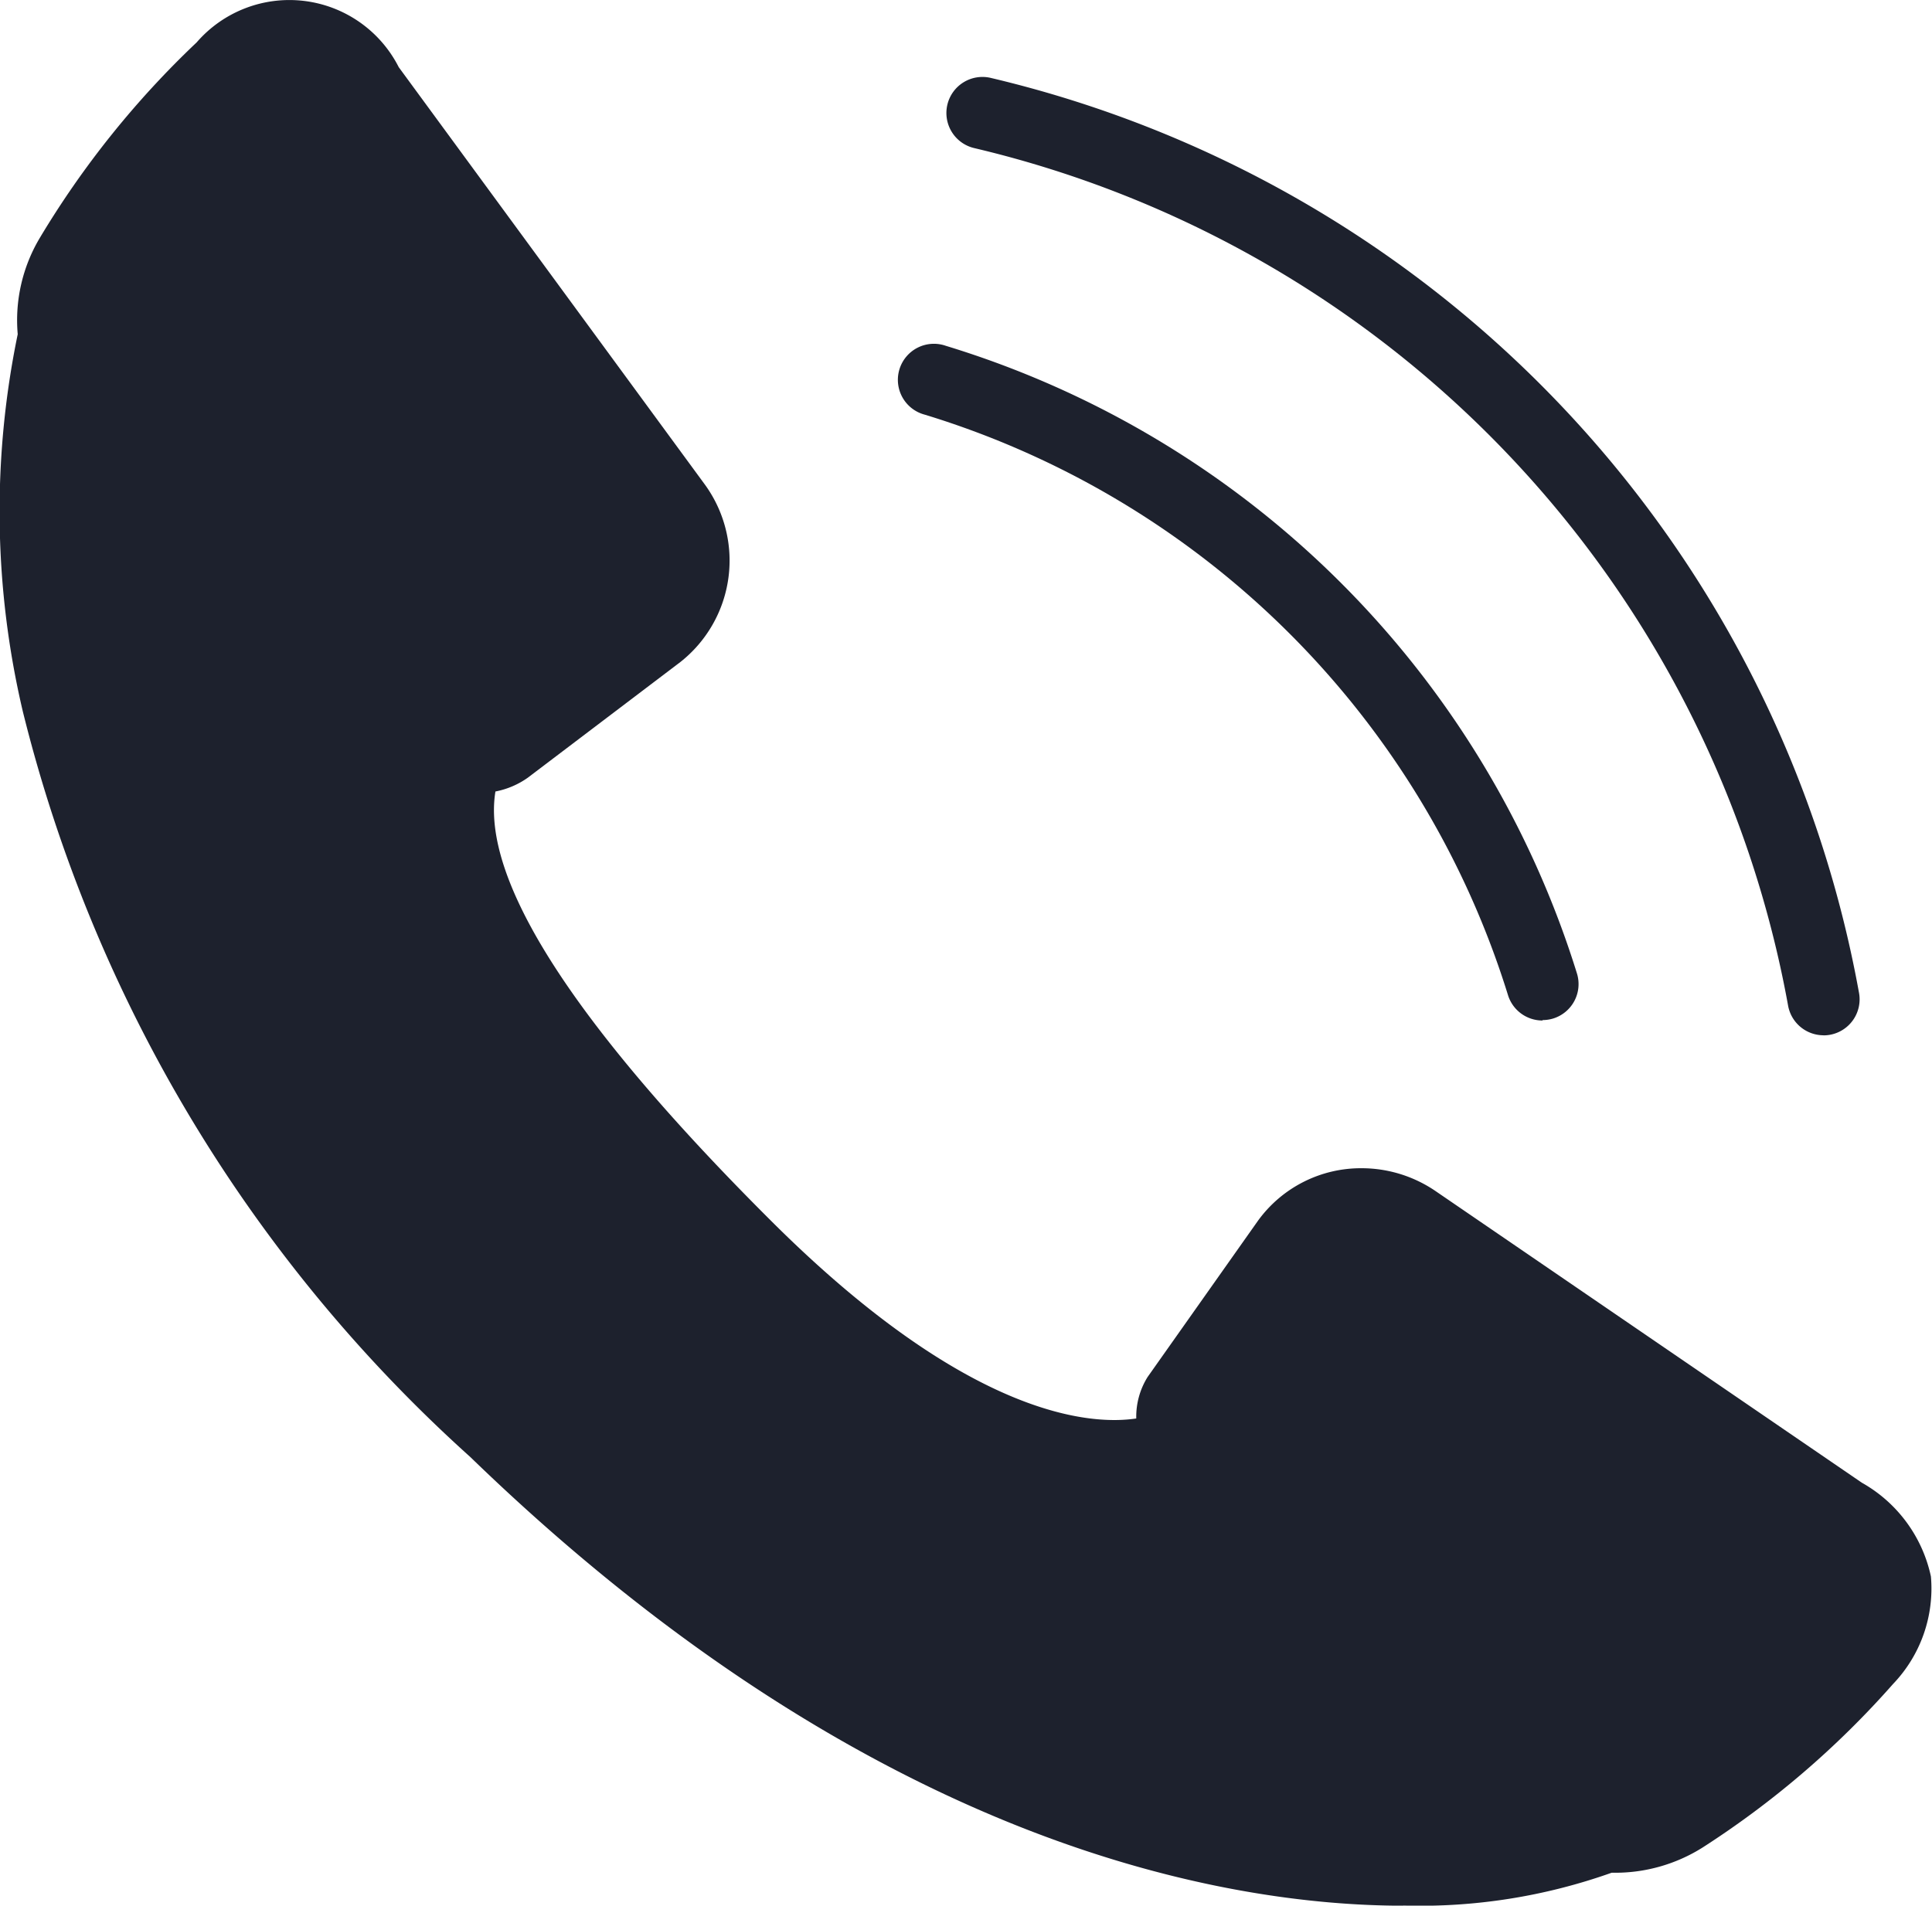 <svg xmlns="http://www.w3.org/2000/svg" xmlns:xlink="http://www.w3.org/1999/xlink" width="23" height="22.692" viewBox="0 0 23 22.692">
  <defs>
    <clipPath id="clip-path">
      <rect id="Rectangle_23" data-name="Rectangle 23" width="23" height="22.692" fill="#1d212d"/>
    </clipPath>
  </defs>
  <g id="Group_16" data-name="Group 16" transform="translate(0 0)">
    <g id="Group_15" data-name="Group 15" transform="translate(0 0)" clip-path="url(#clip-path)">
      <path id="Path_32" data-name="Path 32" d="M16.708,22.693h0C14.621,22.692,10.4,22,5.6,17.351A17.636,17.636,0,0,1,.271,8.469,10.406,10.406,0,0,1,.211,3.98,1.913,1.913,0,0,1,.472,2.836,10.953,10.953,0,0,1,2.341.505,1.46,1.46,0,0,1,4.747.8l3.637,4.96A1.539,1.539,0,0,1,8.1,7.883L6.283,9.261a.99.99,0,0,1-.385.164c-.172,1.048.926,2.762,3.269,5.1,2.395,2.394,3.856,2.442,4.36,2.366a.891.891,0,0,1,.135-.494l1.317-1.865a1.513,1.513,0,0,1,1.23-.621,1.562,1.562,0,0,1,.882.273l5.074,3.472a1.686,1.686,0,0,1,.822,1.116,1.643,1.643,0,0,1-.45,1.28A10.809,10.809,0,0,1,20.269,22a1.951,1.951,0,0,1-1.082.3,6.807,6.807,0,0,1-2.478.391M1.061,4.116" transform="translate(0 0)" fill="#1d212d"/>
      <path id="Path_33" data-name="Path 33" d="M32.618,17.614a.429.429,0,0,1-.41-.3A10.47,10.47,0,0,0,25.265,10.4a.429.429,0,1,1,.25-.82,11.326,11.326,0,0,1,7.513,7.473.429.429,0,0,1-.282.537.439.439,0,0,1-.127.019" transform="translate(-14.255 -5.462)" fill="#1d212d"/>
      <path id="Path_34" data-name="Path 34" d="M36.713,13.55a.429.429,0,0,1-.422-.352A12.847,12.847,0,0,0,26.6,2.985a.429.429,0,1,1,.2-.835A13.706,13.706,0,0,1,37.135,13.044a.429.429,0,0,1-.345.5.434.434,0,0,1-.077.007" transform="translate(-15.004 -1.222)" fill="#1d212d"/>
    </g>
  </g>
</svg>
